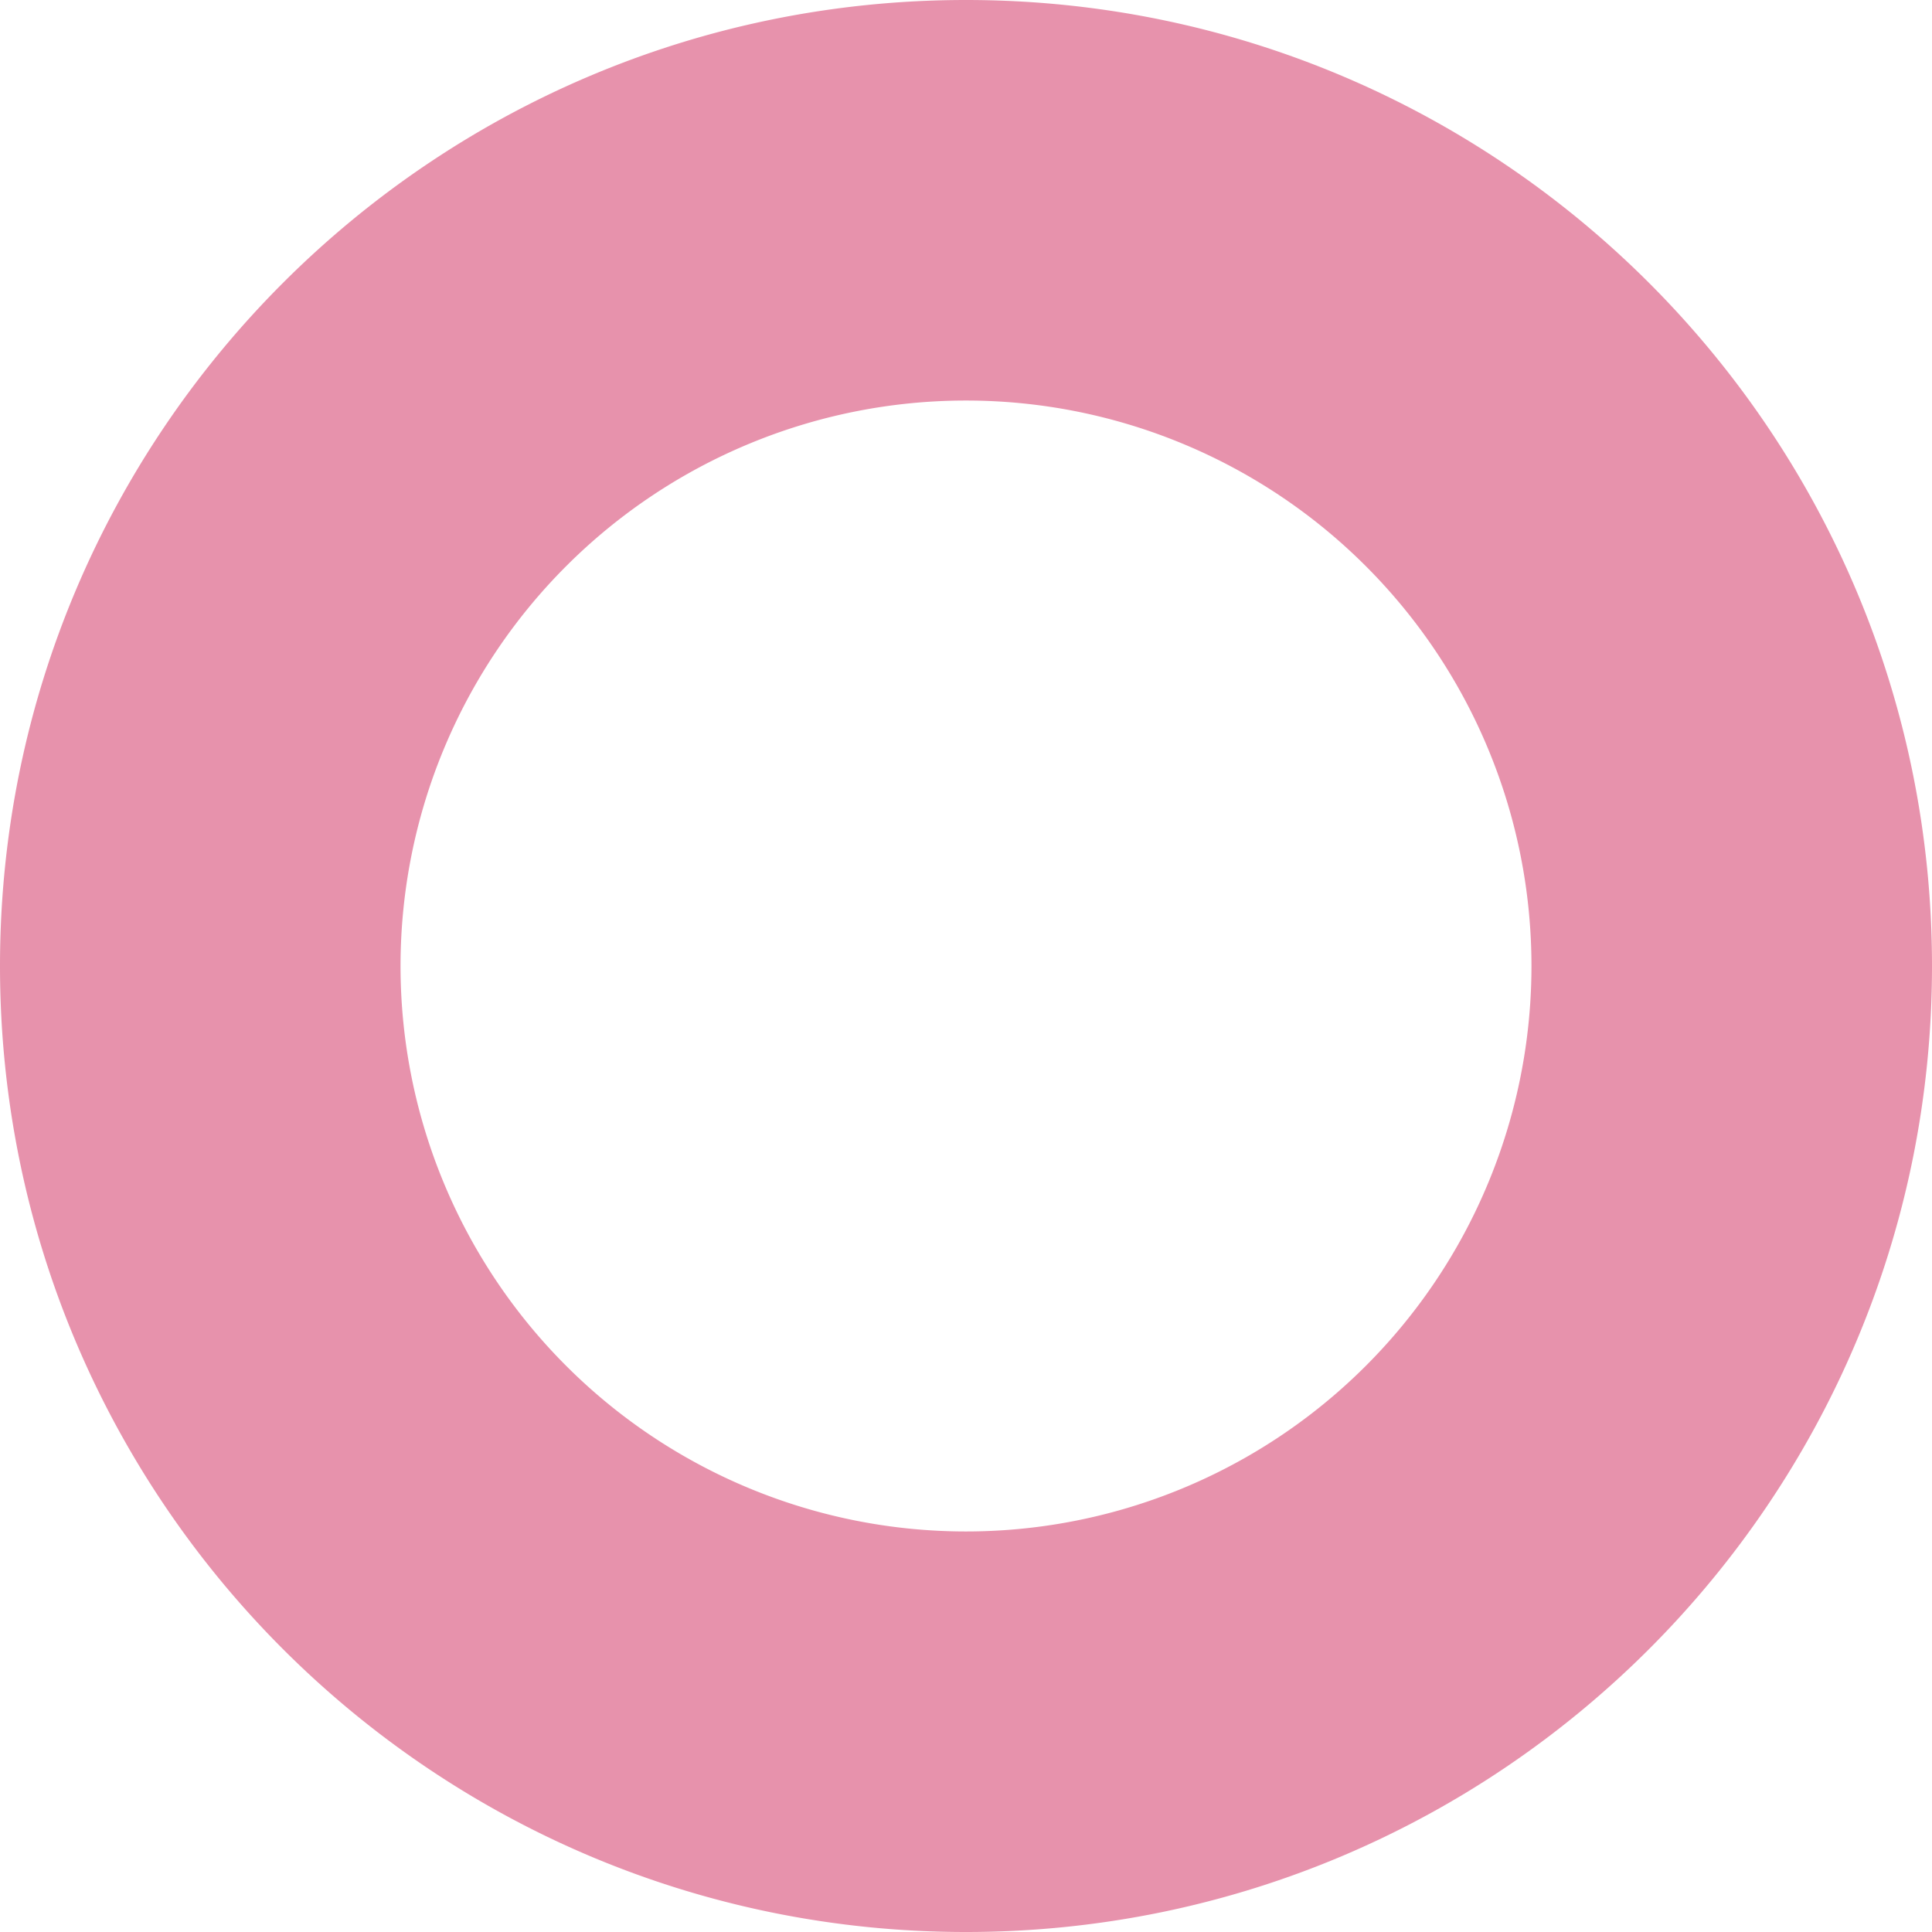 <?xml version="1.0" encoding="UTF-8"?> <svg xmlns="http://www.w3.org/2000/svg" viewBox="0 0 410 410"> <defs> <style>.cls-1{fill:#e792ac;}</style> </defs> <title>BASISM Круг </title> <g id="Слой_2" data-name="Слой 2"> <g id="Слой_1-2" data-name="Слой 1"> <path class="cls-1" d="M205,0C91.78,0,0,91.78,0,205S91.78,410,205,410s205-91.78,205-205S318.22,0,205,0Zm0,325A120,120,0,1,1,325,205,120,120,0,0,1,205,325Z"></path> </g> </g> </svg> 